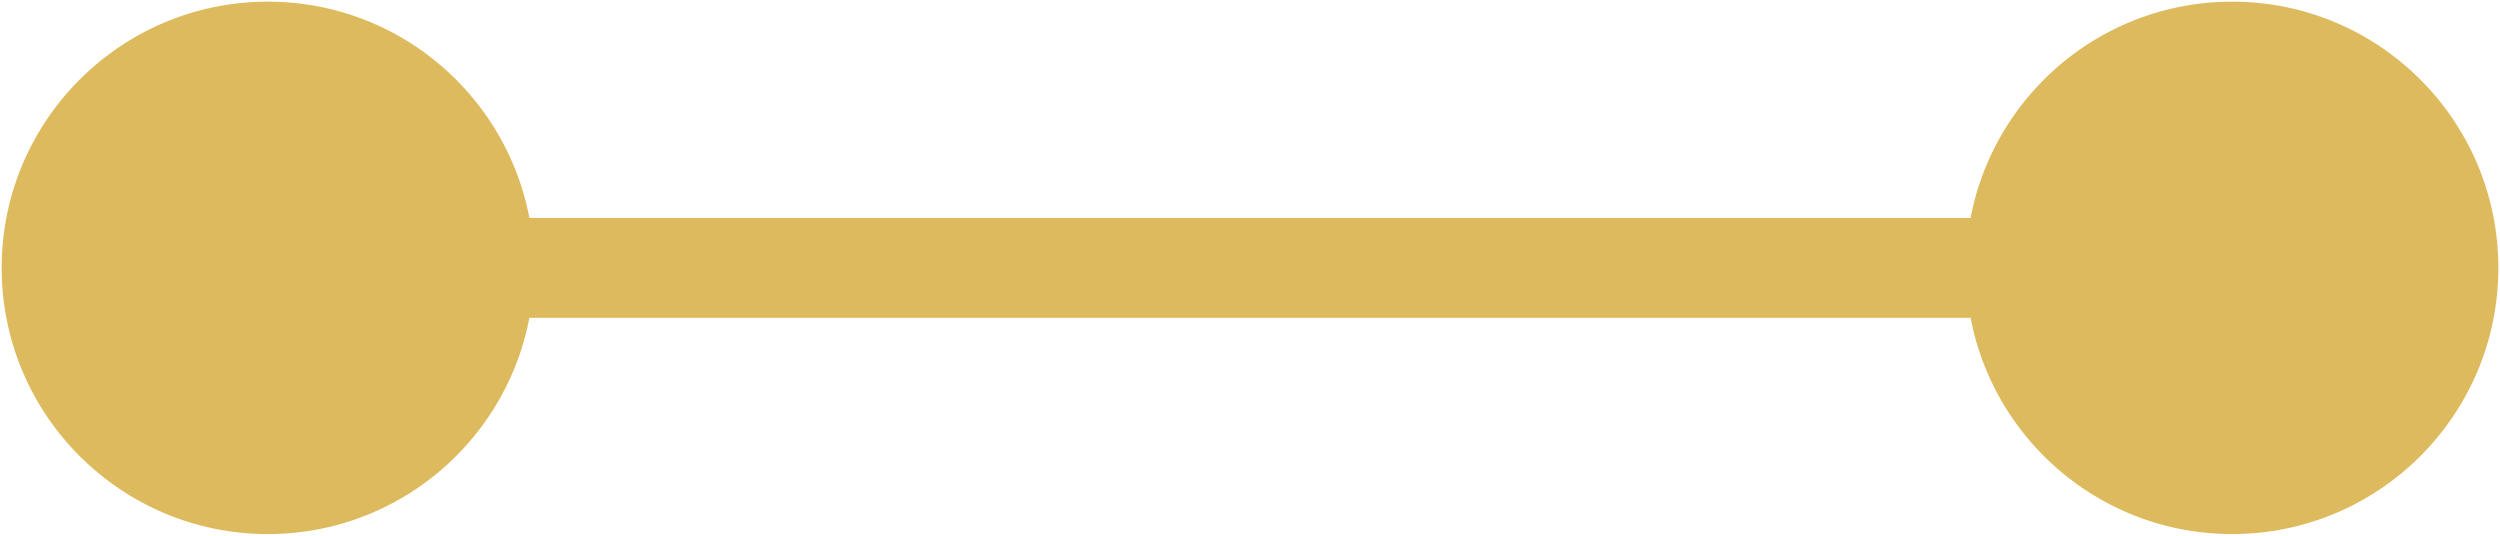<?xml version="1.0" encoding="UTF-8"?> <svg xmlns="http://www.w3.org/2000/svg" width="56" height="12" viewBox="0 0 56 12" fill="none"><path d="M0.037 6C0.037 9.293 2.707 11.963 6 11.963C9.293 11.963 11.963 9.293 11.963 6C11.963 2.707 9.293 0.037 6 0.037C2.707 0.037 0.037 2.707 0.037 6ZM44.037 6C44.037 9.293 46.707 11.963 50 11.963C53.293 11.963 55.963 9.293 55.963 6C55.963 2.707 53.293 0.037 50 0.037C46.707 0.037 44.037 2.707 44.037 6ZM6 6V7.118H50V6V4.882H6V6Z" fill="#DDBA5D"></path></svg> 